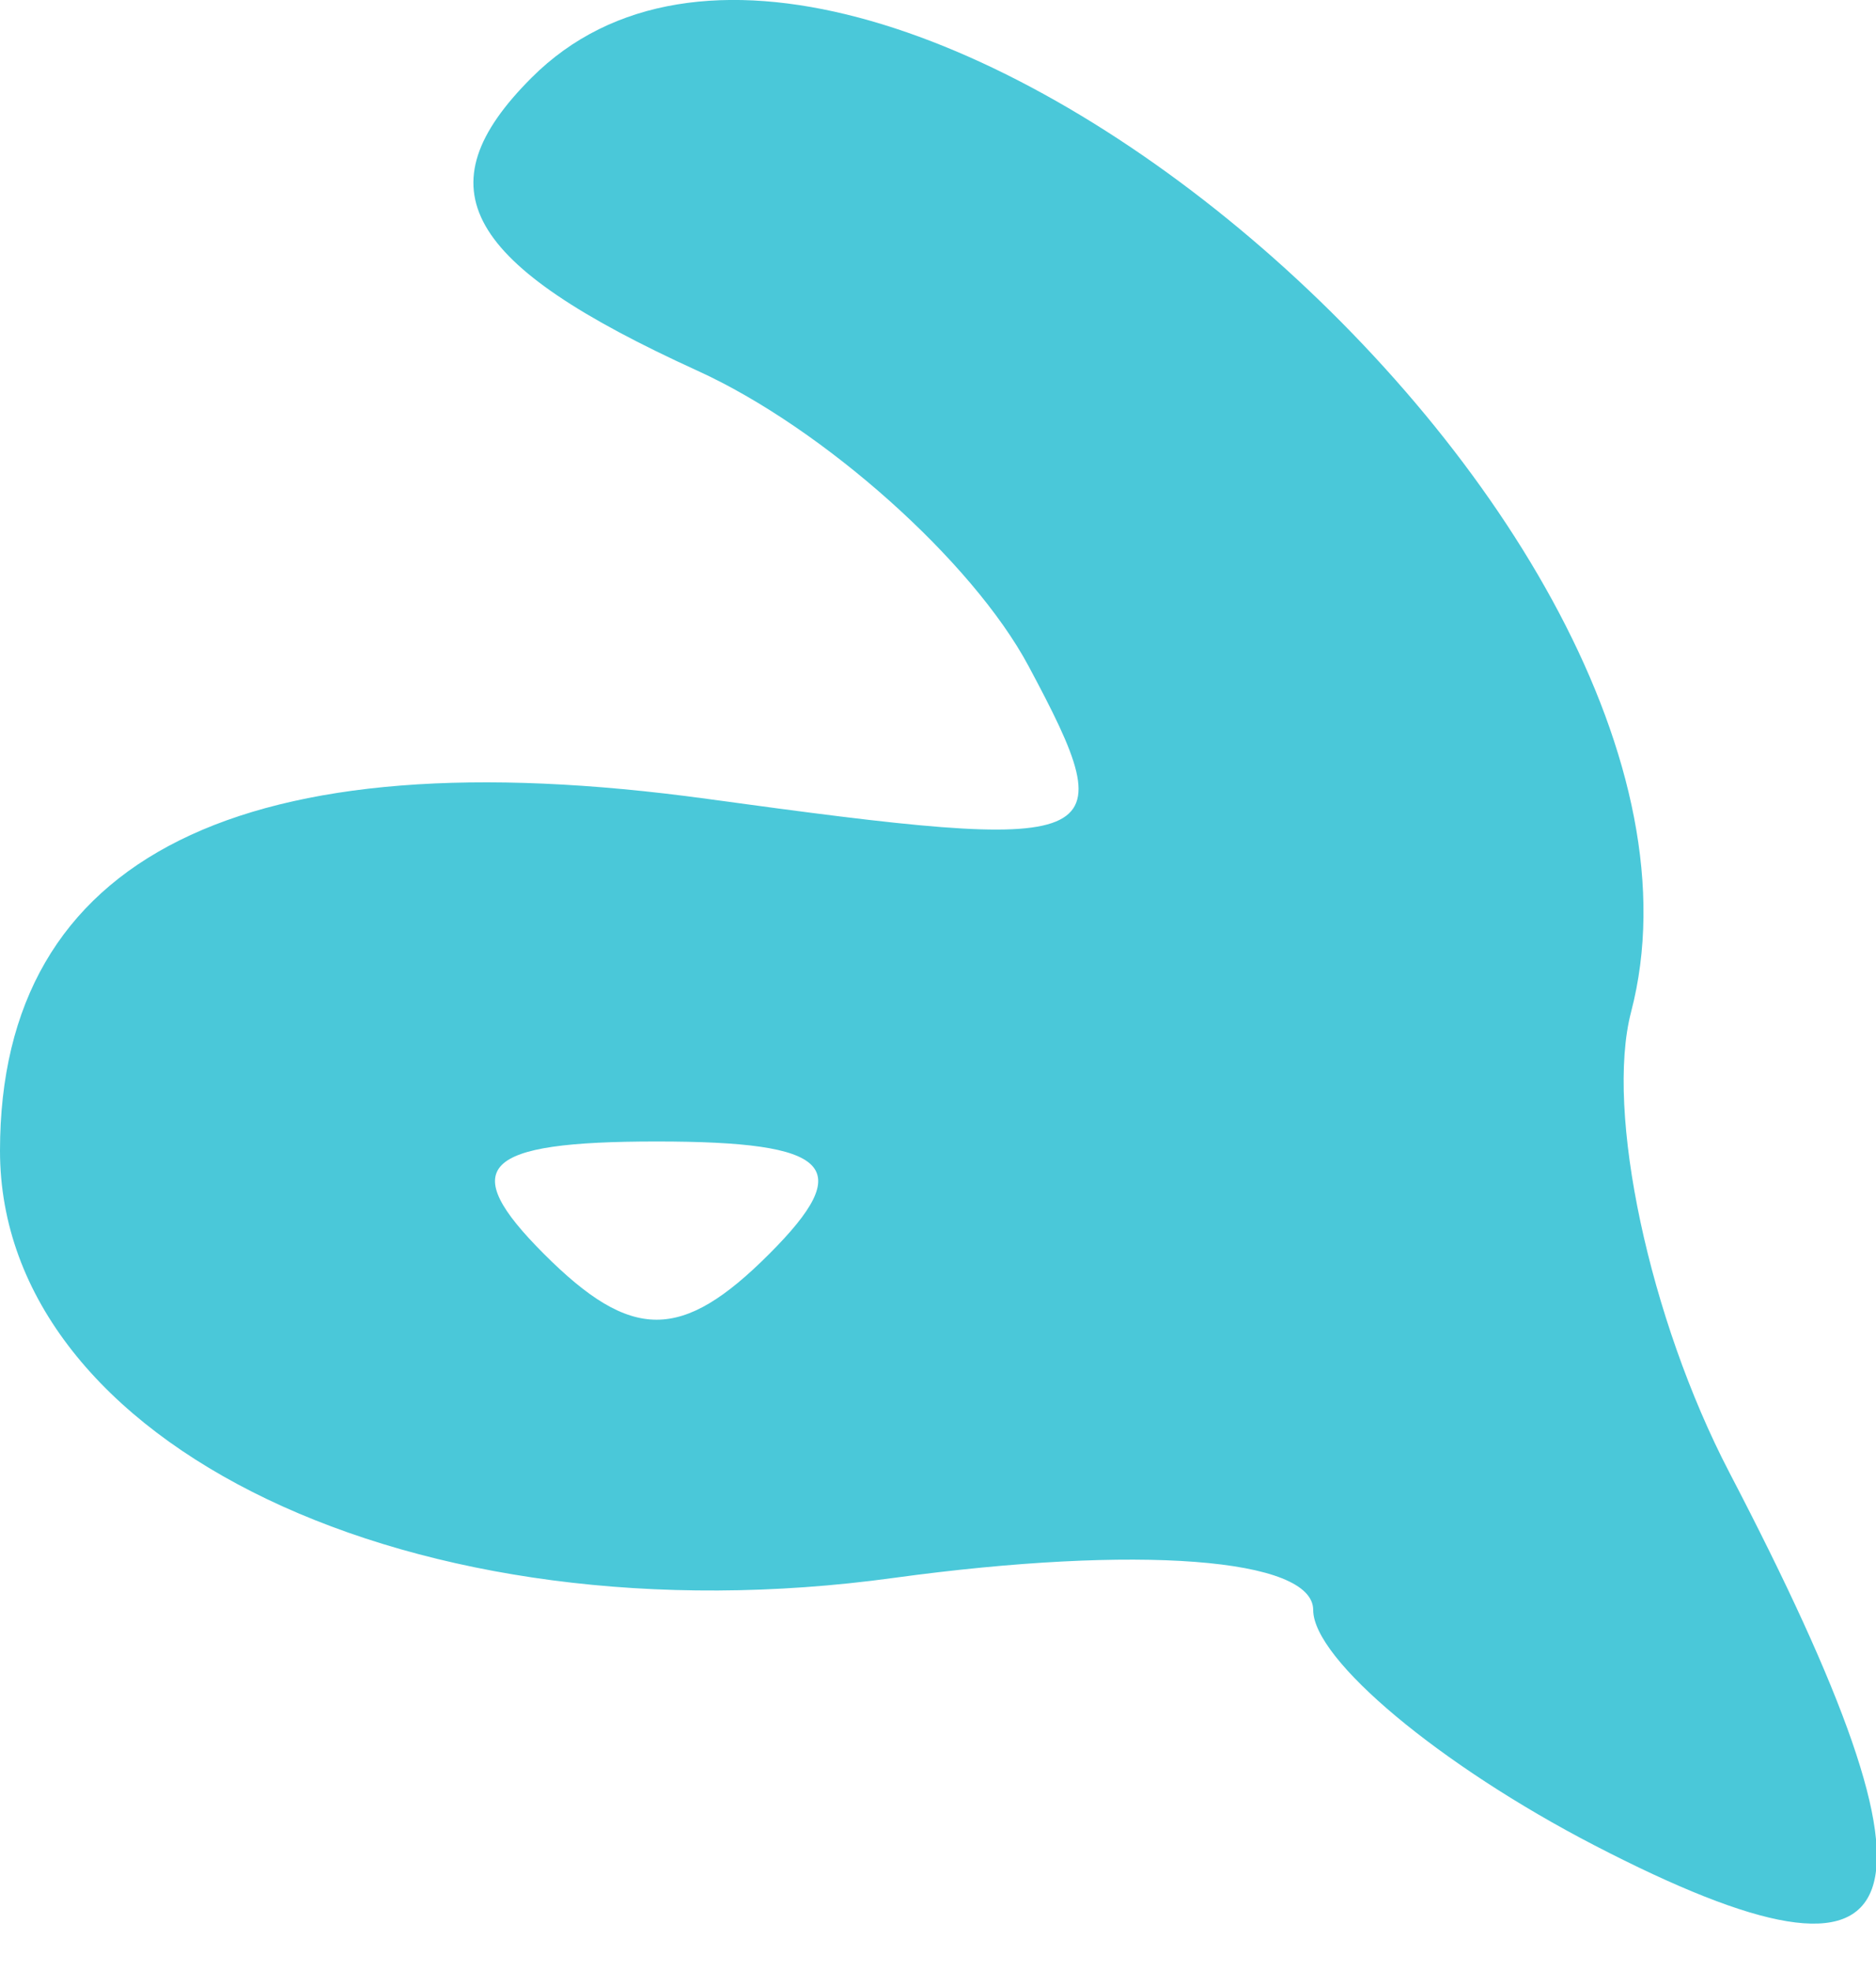 <?xml version="1.0" encoding="UTF-8"?> <svg xmlns="http://www.w3.org/2000/svg" width="20" height="21" viewBox="0 0 20 21" fill="none"><path fill-rule="evenodd" clip-rule="evenodd" d="M5.667 0.828C4.487 2.007 4.945 2.815 7.438 3.951C8.779 4.562 10.366 5.977 10.965 7.096C12.004 9.037 11.846 9.102 7.541 8.512C2.588 7.833 0 9.119 0 12.261C0 15.396 4.427 17.512 9.526 16.812C12.13 16.456 14 16.598 14 17.154C14 17.68 15.35 18.808 17 19.662C20.509 21.477 20.897 20.404 18.436 15.687C17.583 14.05 17.112 11.843 17.389 10.782C18.758 5.545 9.128 -2.634 5.667 0.828ZM8.2 13.361C7.267 14.294 6.733 14.294 5.8 13.361C4.867 12.428 5.133 12.162 7 12.162C8.867 12.162 9.133 12.428 8.2 13.361Z" fill="#4AC8D9"></path></svg> 